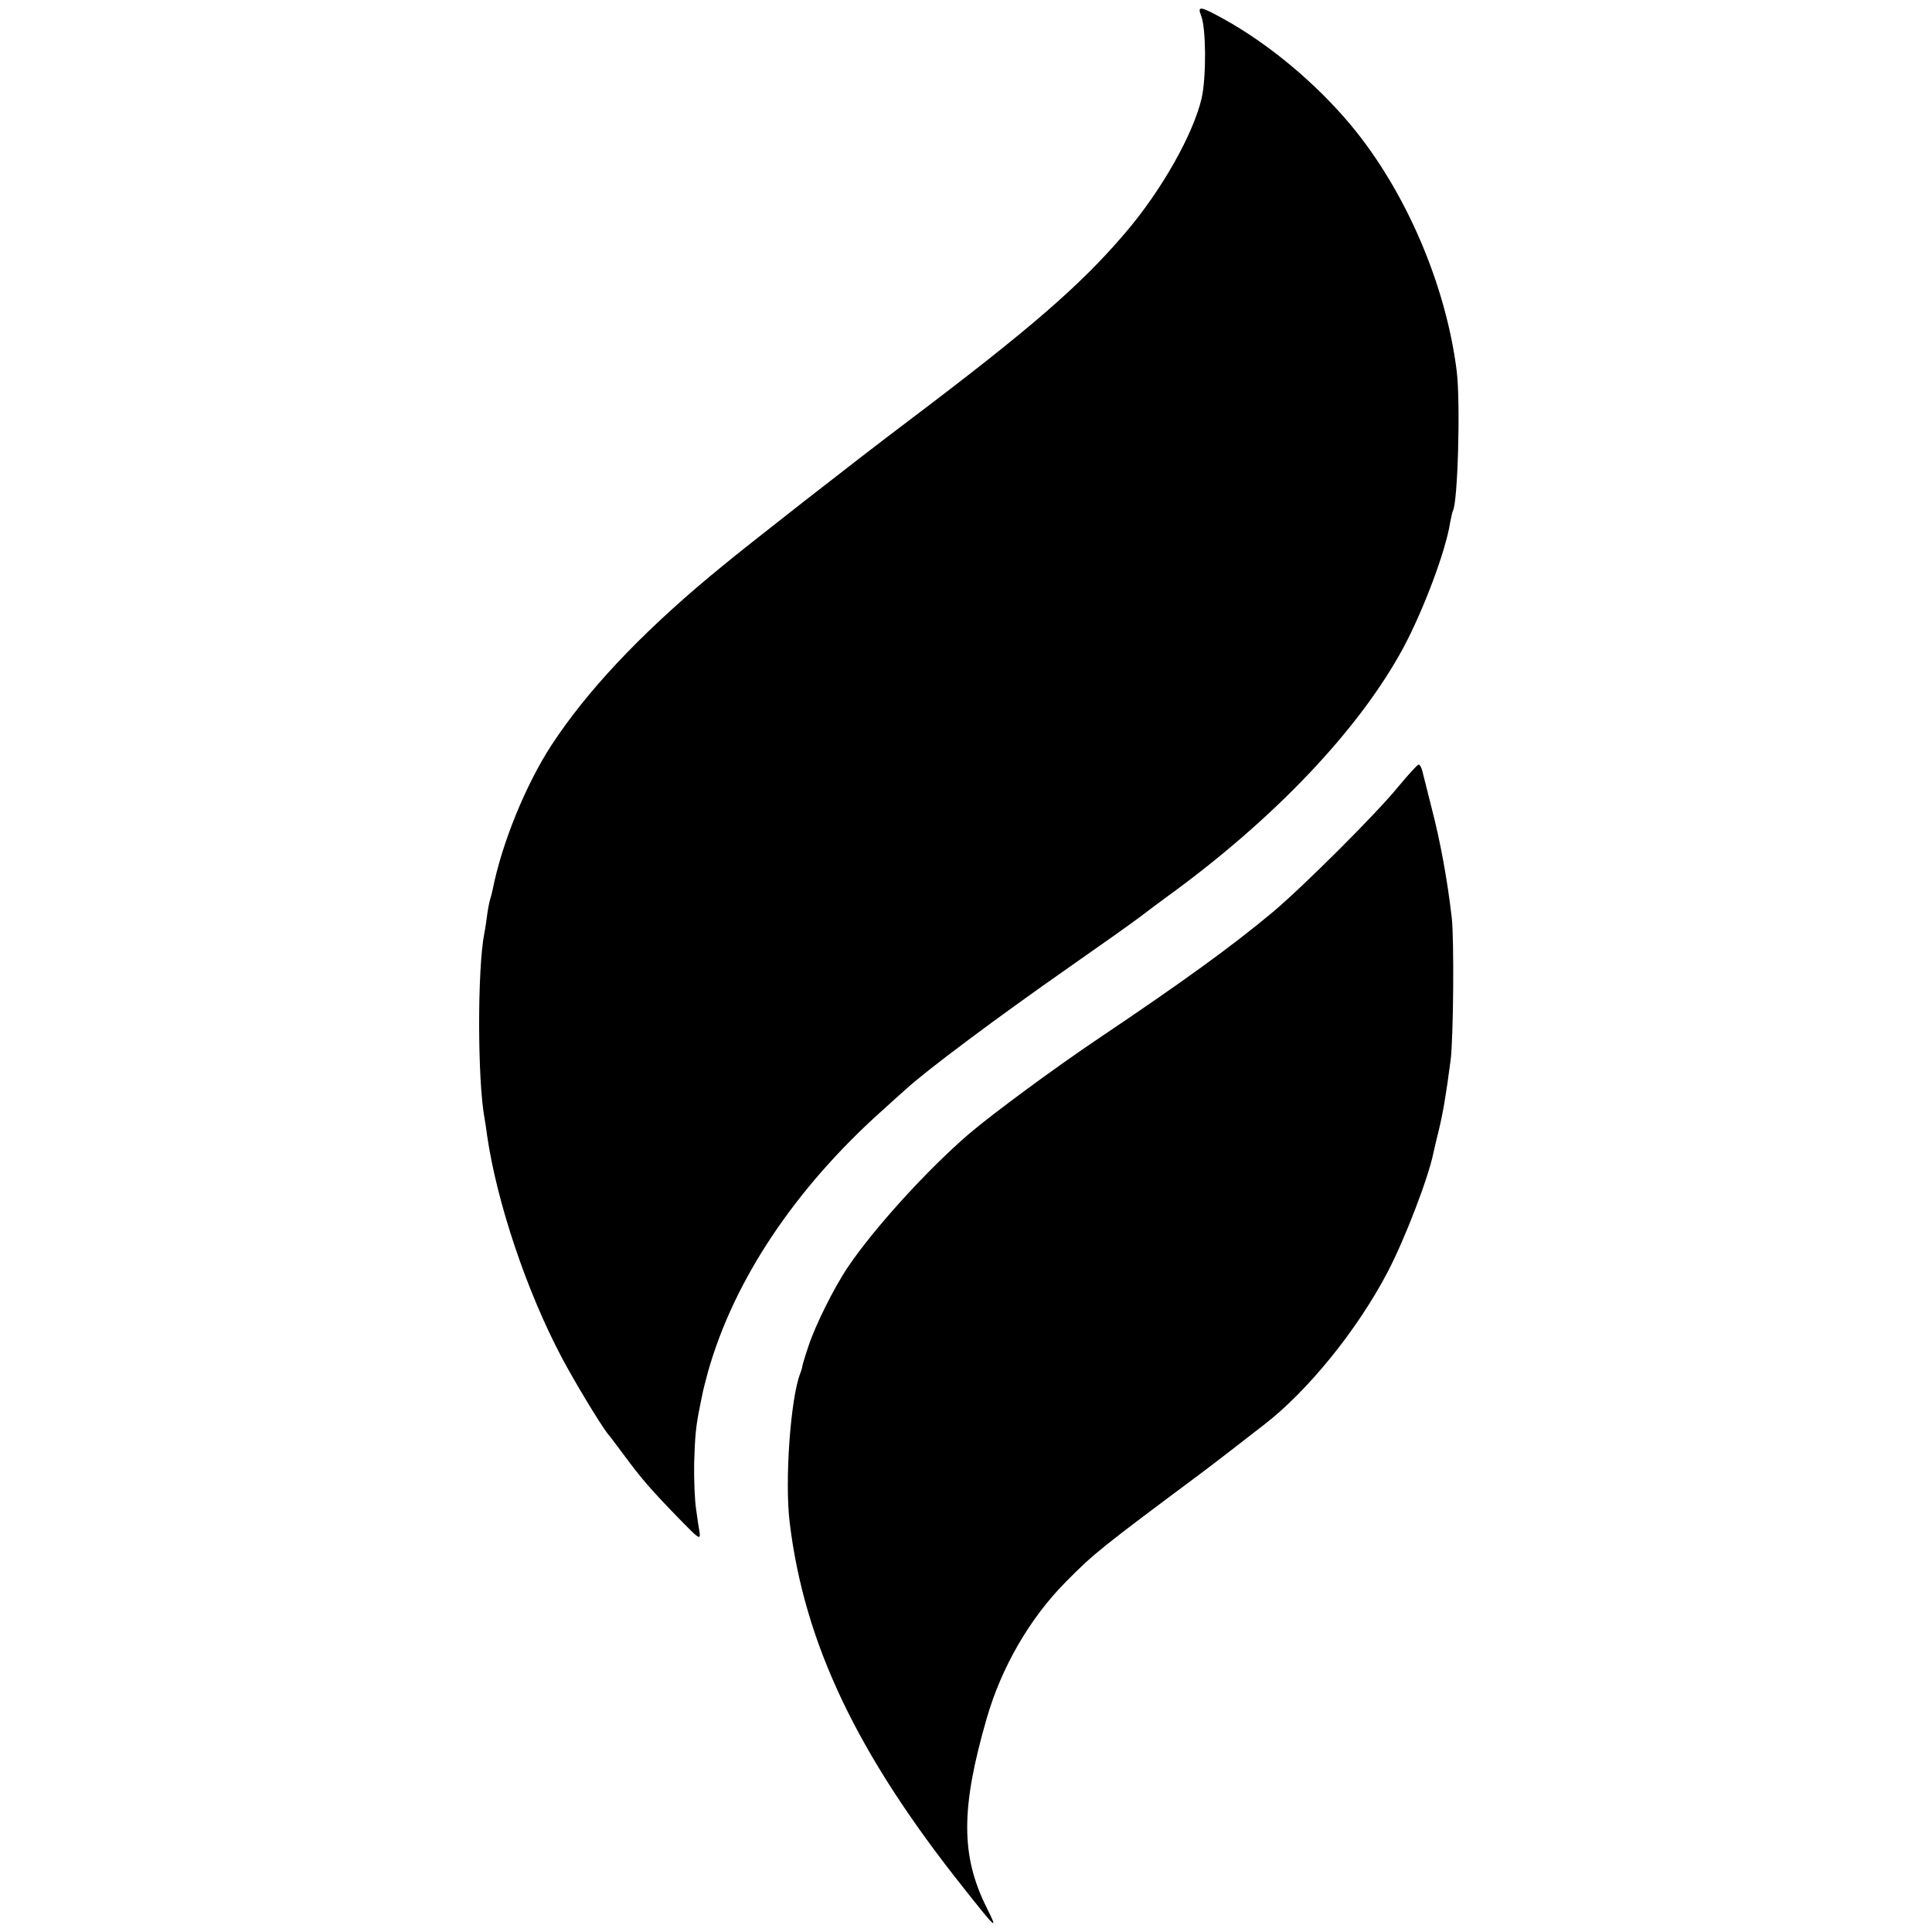 <?xml version="1.0" standalone="no"?>
<!DOCTYPE svg PUBLIC "-//W3C//DTD SVG 20010904//EN"
 "http://www.w3.org/TR/2001/REC-SVG-20010904/DTD/svg10.dtd">
<svg version="1.0" xmlns="http://www.w3.org/2000/svg"
 width="700pt" height="700pt" viewBox="0 0 700 700"
 preserveAspectRatio="xMidYMid meet">
<g transform="translate(0,700) scale(0.1,-0.1)"
fill="#000000" stroke="none">
<path d="M4352 6943 c18 -46 19 -220 2 -298 -30 -130 -145 -335 -278 -490
-161 -189 -345 -348 -786 -681 -186 -140 -594 -459 -680 -531 -12 -10 -30 -25
-40 -33 -256 -214 -445 -416 -572 -610 -93 -143 -179 -353 -213 -523 -2 -10
-6 -26 -9 -35 -3 -9 -8 -35 -11 -57 -3 -23 -7 -52 -10 -65 -26 -131 -25 -540
1 -674 2 -11 6 -38 9 -61 35 -240 142 -561 270 -803 46 -87 139 -241 167 -277
5 -5 32 -41 61 -80 62 -84 97 -124 199 -229 69 -71 76 -76 73 -50 -3 16 -9 55
-13 87 -5 32 -8 107 -7 165 3 98 6 132 20 202 3 14 7 36 10 49 2 13 12 49 20
80 94 333 315 664 631 947 42 38 82 74 88 79 69 64 328 258 596 445 113 79
226 159 252 179 26 20 69 52 95 71 389 282 697 606 857 902 73 136 154 351
170 454 4 20 8 39 10 43 18 29 28 393 14 506 -39 313 -185 653 -383 891 -126
151 -295 293 -461 385 -85 47 -97 49 -82 12z"/>
<path d="M5069 4153 c-80 -99 -348 -366 -459 -459 -147 -123 -330 -255 -626
-454 -161 -108 -390 -277 -474 -349 -149 -128 -343 -341 -438 -482 -50 -74
-117 -209 -142 -284 -13 -38 -23 -72 -23 -75 0 -3 -3 -15 -8 -27 -35 -92 -56
-388 -38 -538 53 -439 244 -840 630 -1325 121 -153 127 -158 83 -70 -93 187
-93 359 1 684 54 187 157 364 288 496 101 102 126 122 487 391 14 10 63 48
110 84 47 37 101 78 120 93 157 121 337 342 447 552 63 120 149 344 167 435 2
11 11 47 19 80 15 62 26 125 43 255 10 81 13 433 4 515 -16 138 -41 274 -72
394 -16 64 -32 126 -35 139 -3 12 -9 22 -13 22 -4 0 -36 -35 -71 -77z"/>
</g>
</svg>
